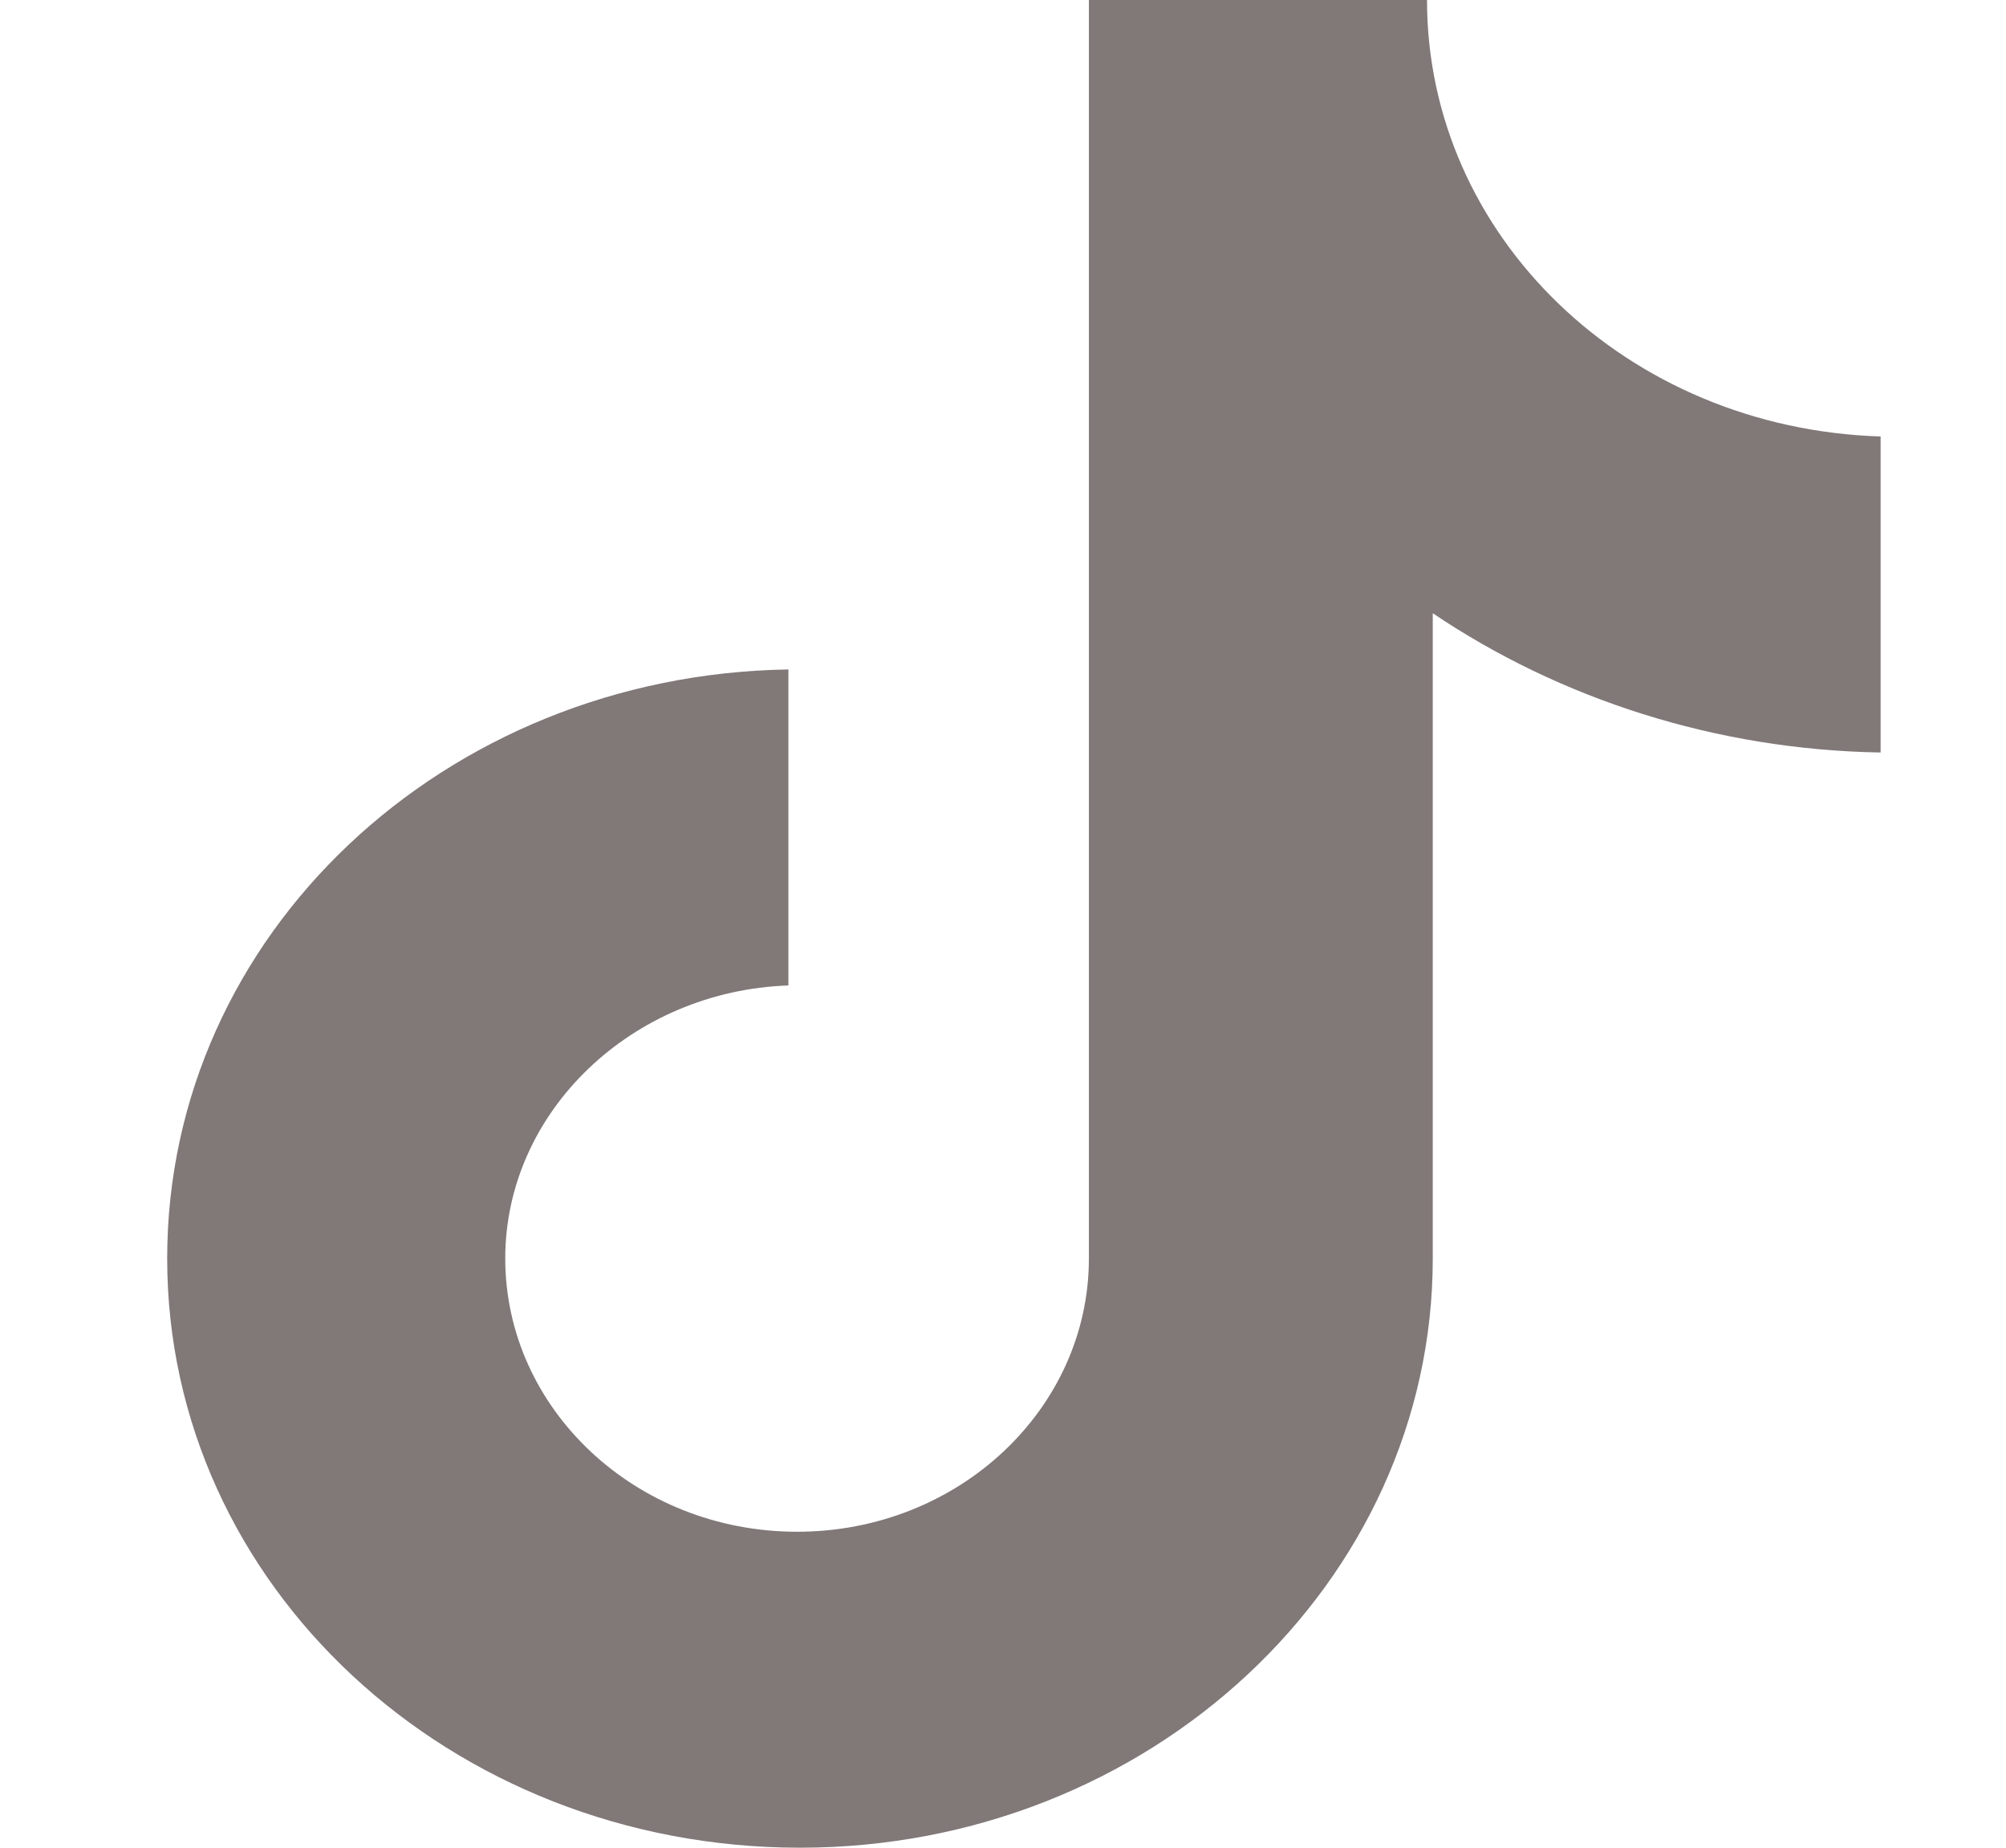 <svg width="38" height="35" viewBox="0 0 38 35" fill="none" xmlns="http://www.w3.org/2000/svg">
<path d="M27.032 0H20.627V23.84C20.627 26.681 18.164 29.015 15.099 29.015C12.034 29.015 9.571 26.681 9.571 23.84C9.571 21.051 11.979 18.768 14.935 18.667V12.681C8.421 12.783 3.167 17.703 3.167 23.84C3.167 30.029 8.531 35 15.154 35C21.777 35 27.141 29.978 27.141 23.84V11.616C29.549 13.239 32.505 14.203 35.625 14.254V8.268C30.808 8.116 27.032 4.464 27.032 0Z" fill="#817878"/>
</svg>
